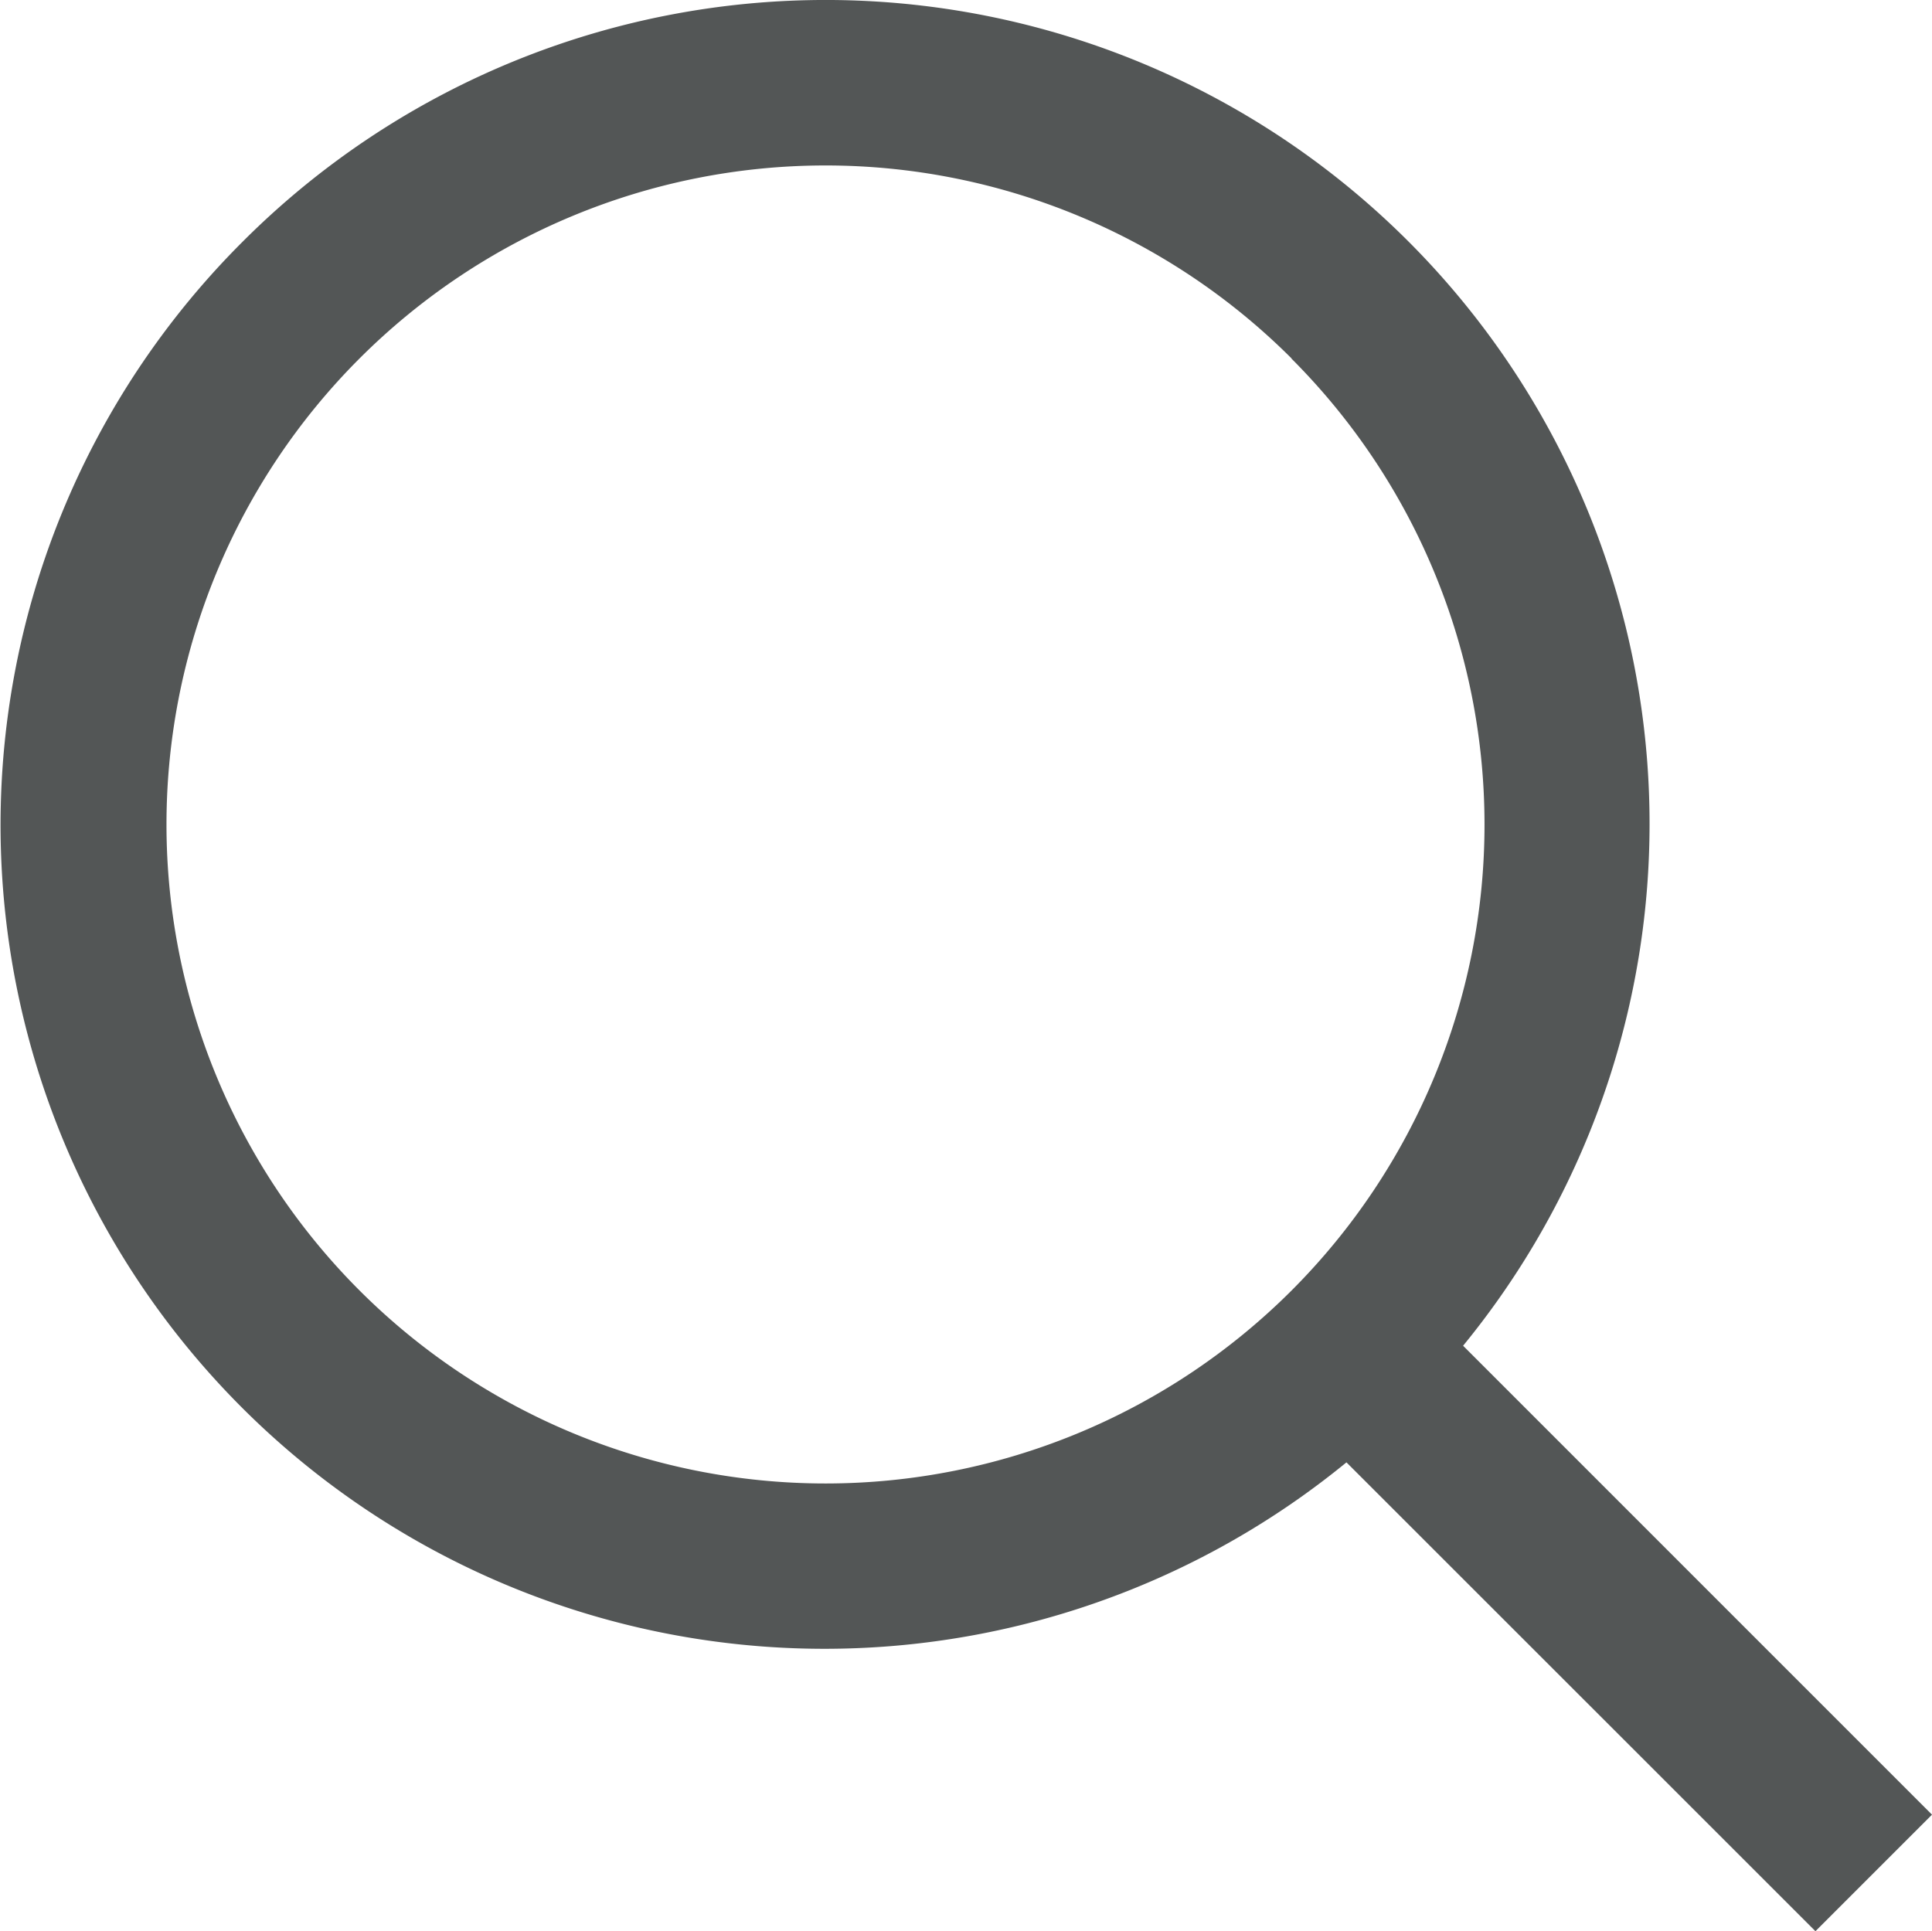 <svg xmlns="http://www.w3.org/2000/svg" width="20.49" height="20.482" viewBox="0 0 20.49 20.482">
  <g id="find_-glass_-magnify_-search" data-name="find,-glass,-magnify,-search" transform="translate(-4.803 -4.311)">
    <path id="Shape" d="M7.375,6.876A8.738,8.738,0,0,1,20.32,18.585l4.973,4.974-1.236,1.236-4.974-4.973A8.738,8.738,0,0,1,7.375,6.876ZM18.5,8.112A6.99,6.99,0,1,0,18.5,18a6.99,6.99,0,0,0,0-9.885Z" transform="translate(0 0)" fill="#535656"/>
  </g>
</svg>
